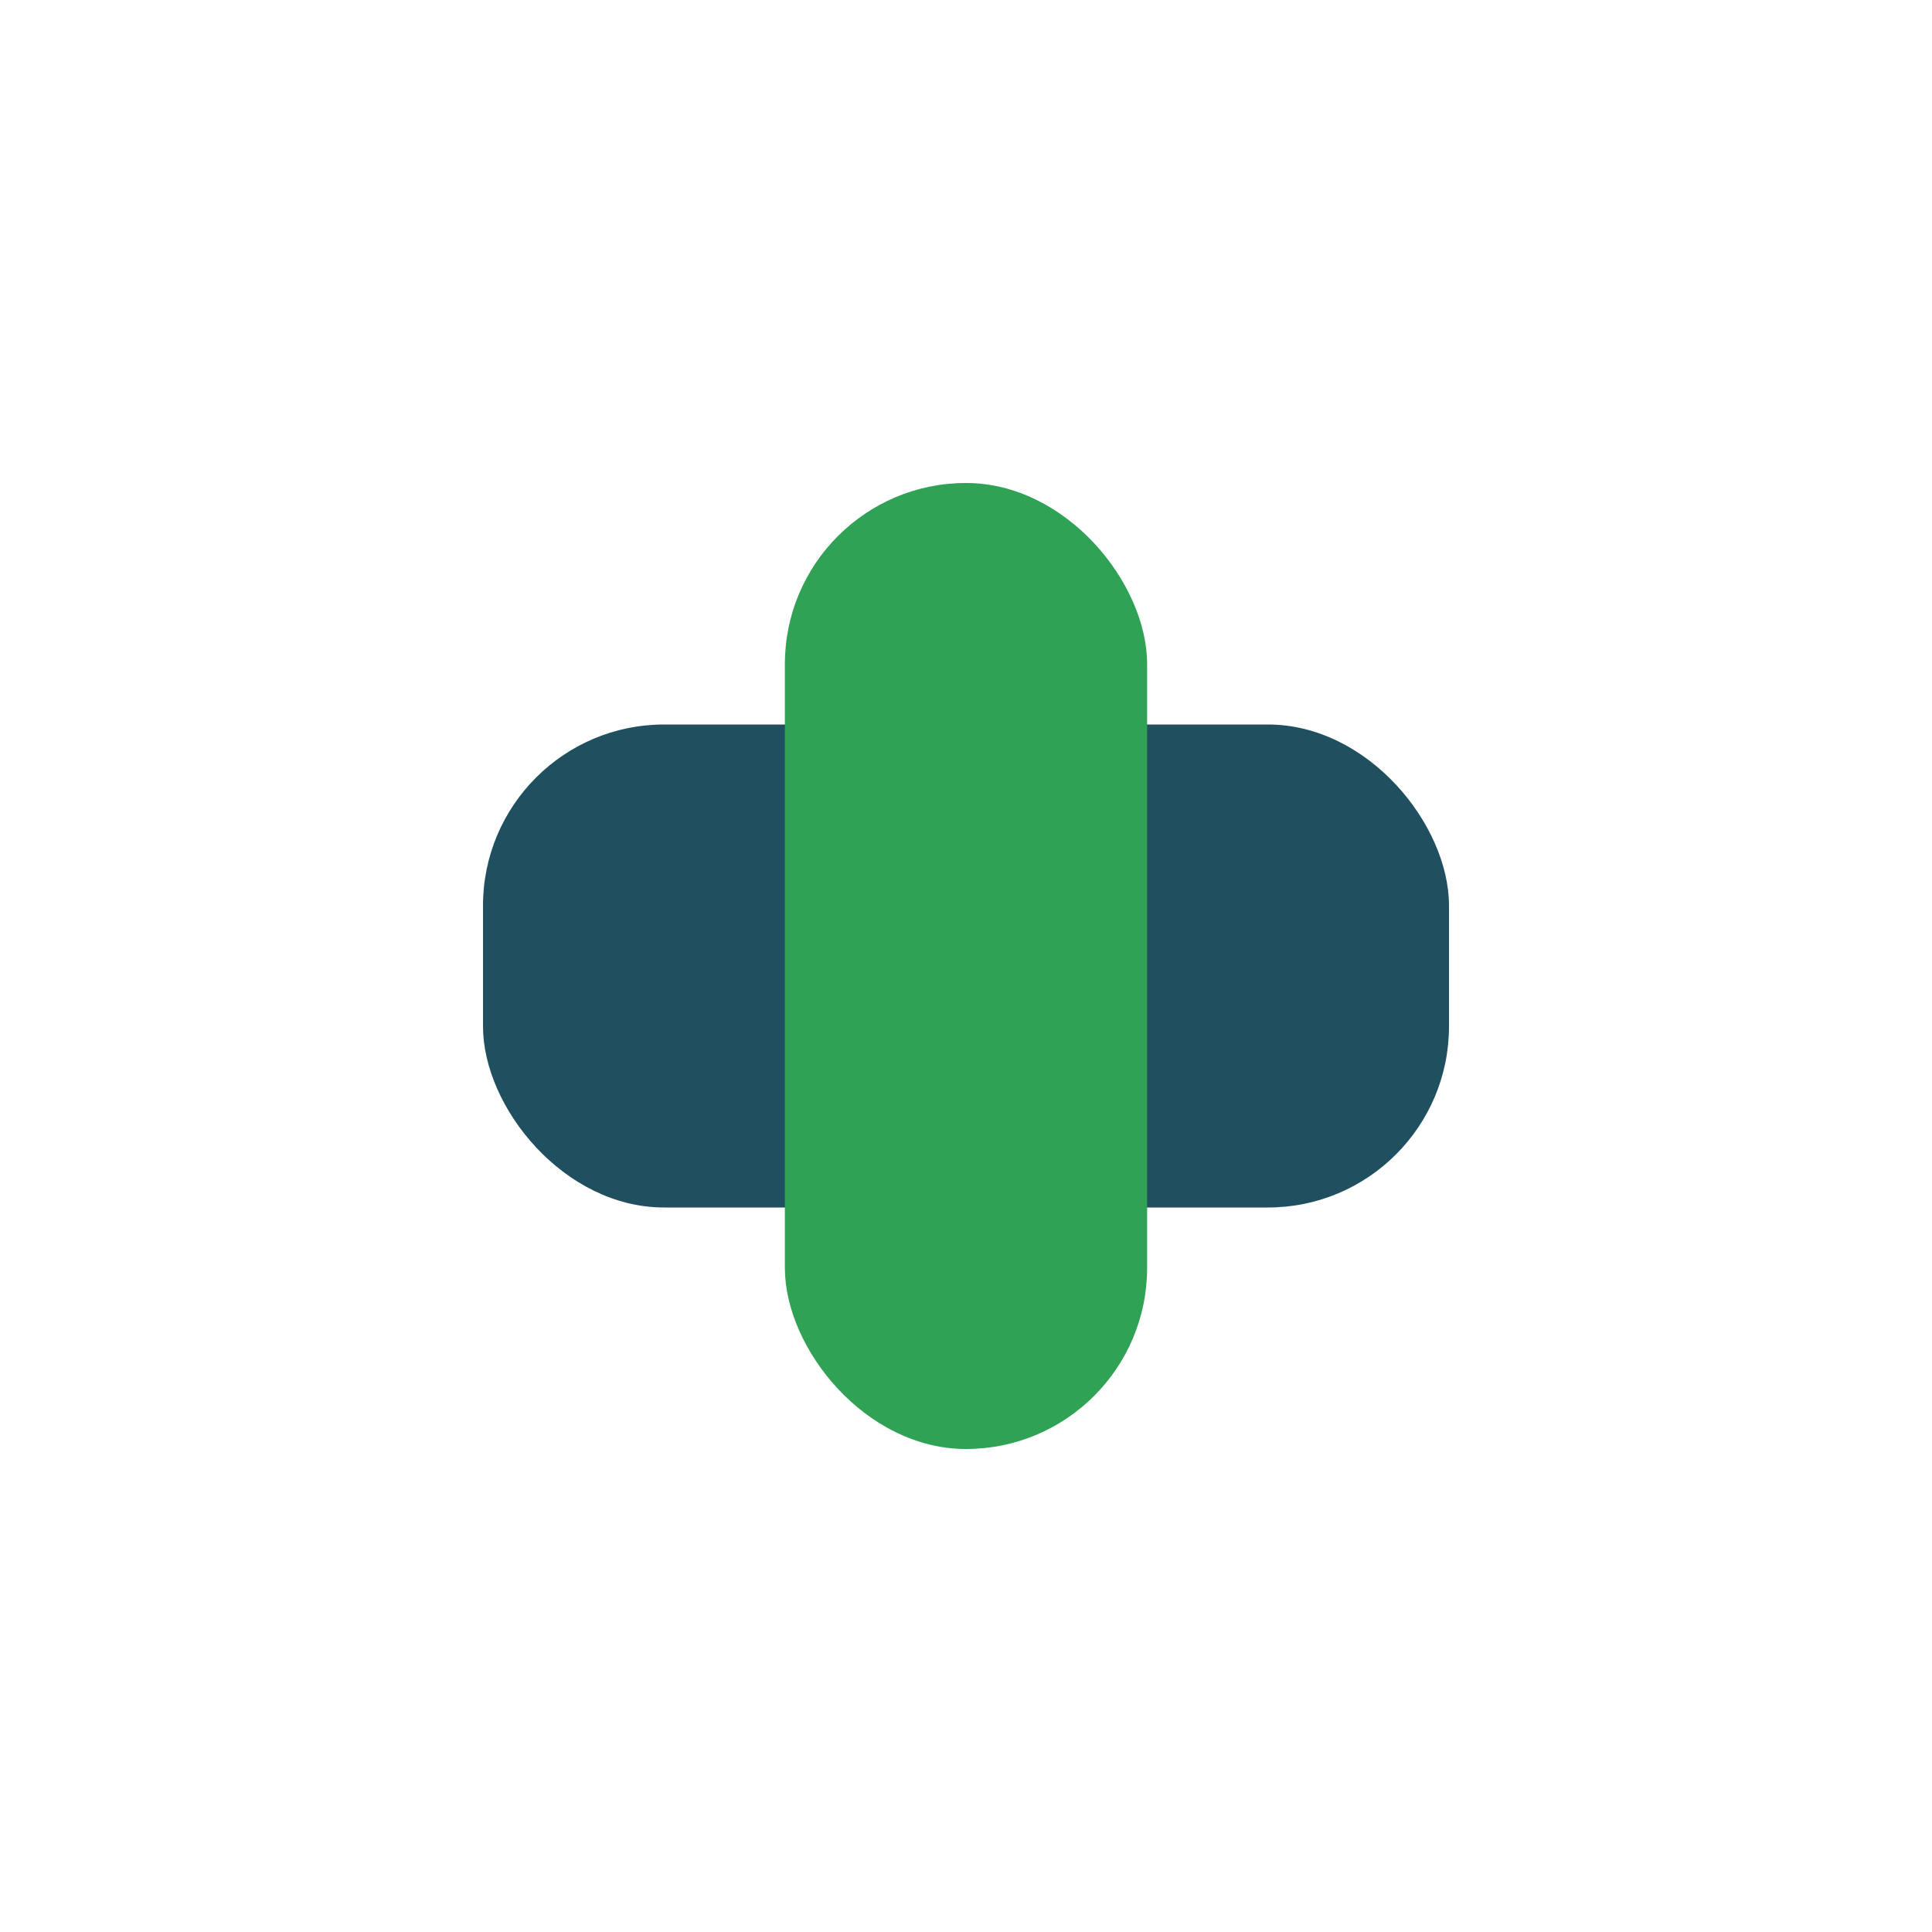<?xml version="1.0" encoding="UTF-8"?>
<svg xmlns="http://www.w3.org/2000/svg" width="32" height="32" viewBox="0 0 32 32"><rect x="8" y="12" width="16" height="8" rx="3" fill="#205060"/><rect x="13" y="8" width="6" height="16" rx="3" fill="#2FA255"/></svg>